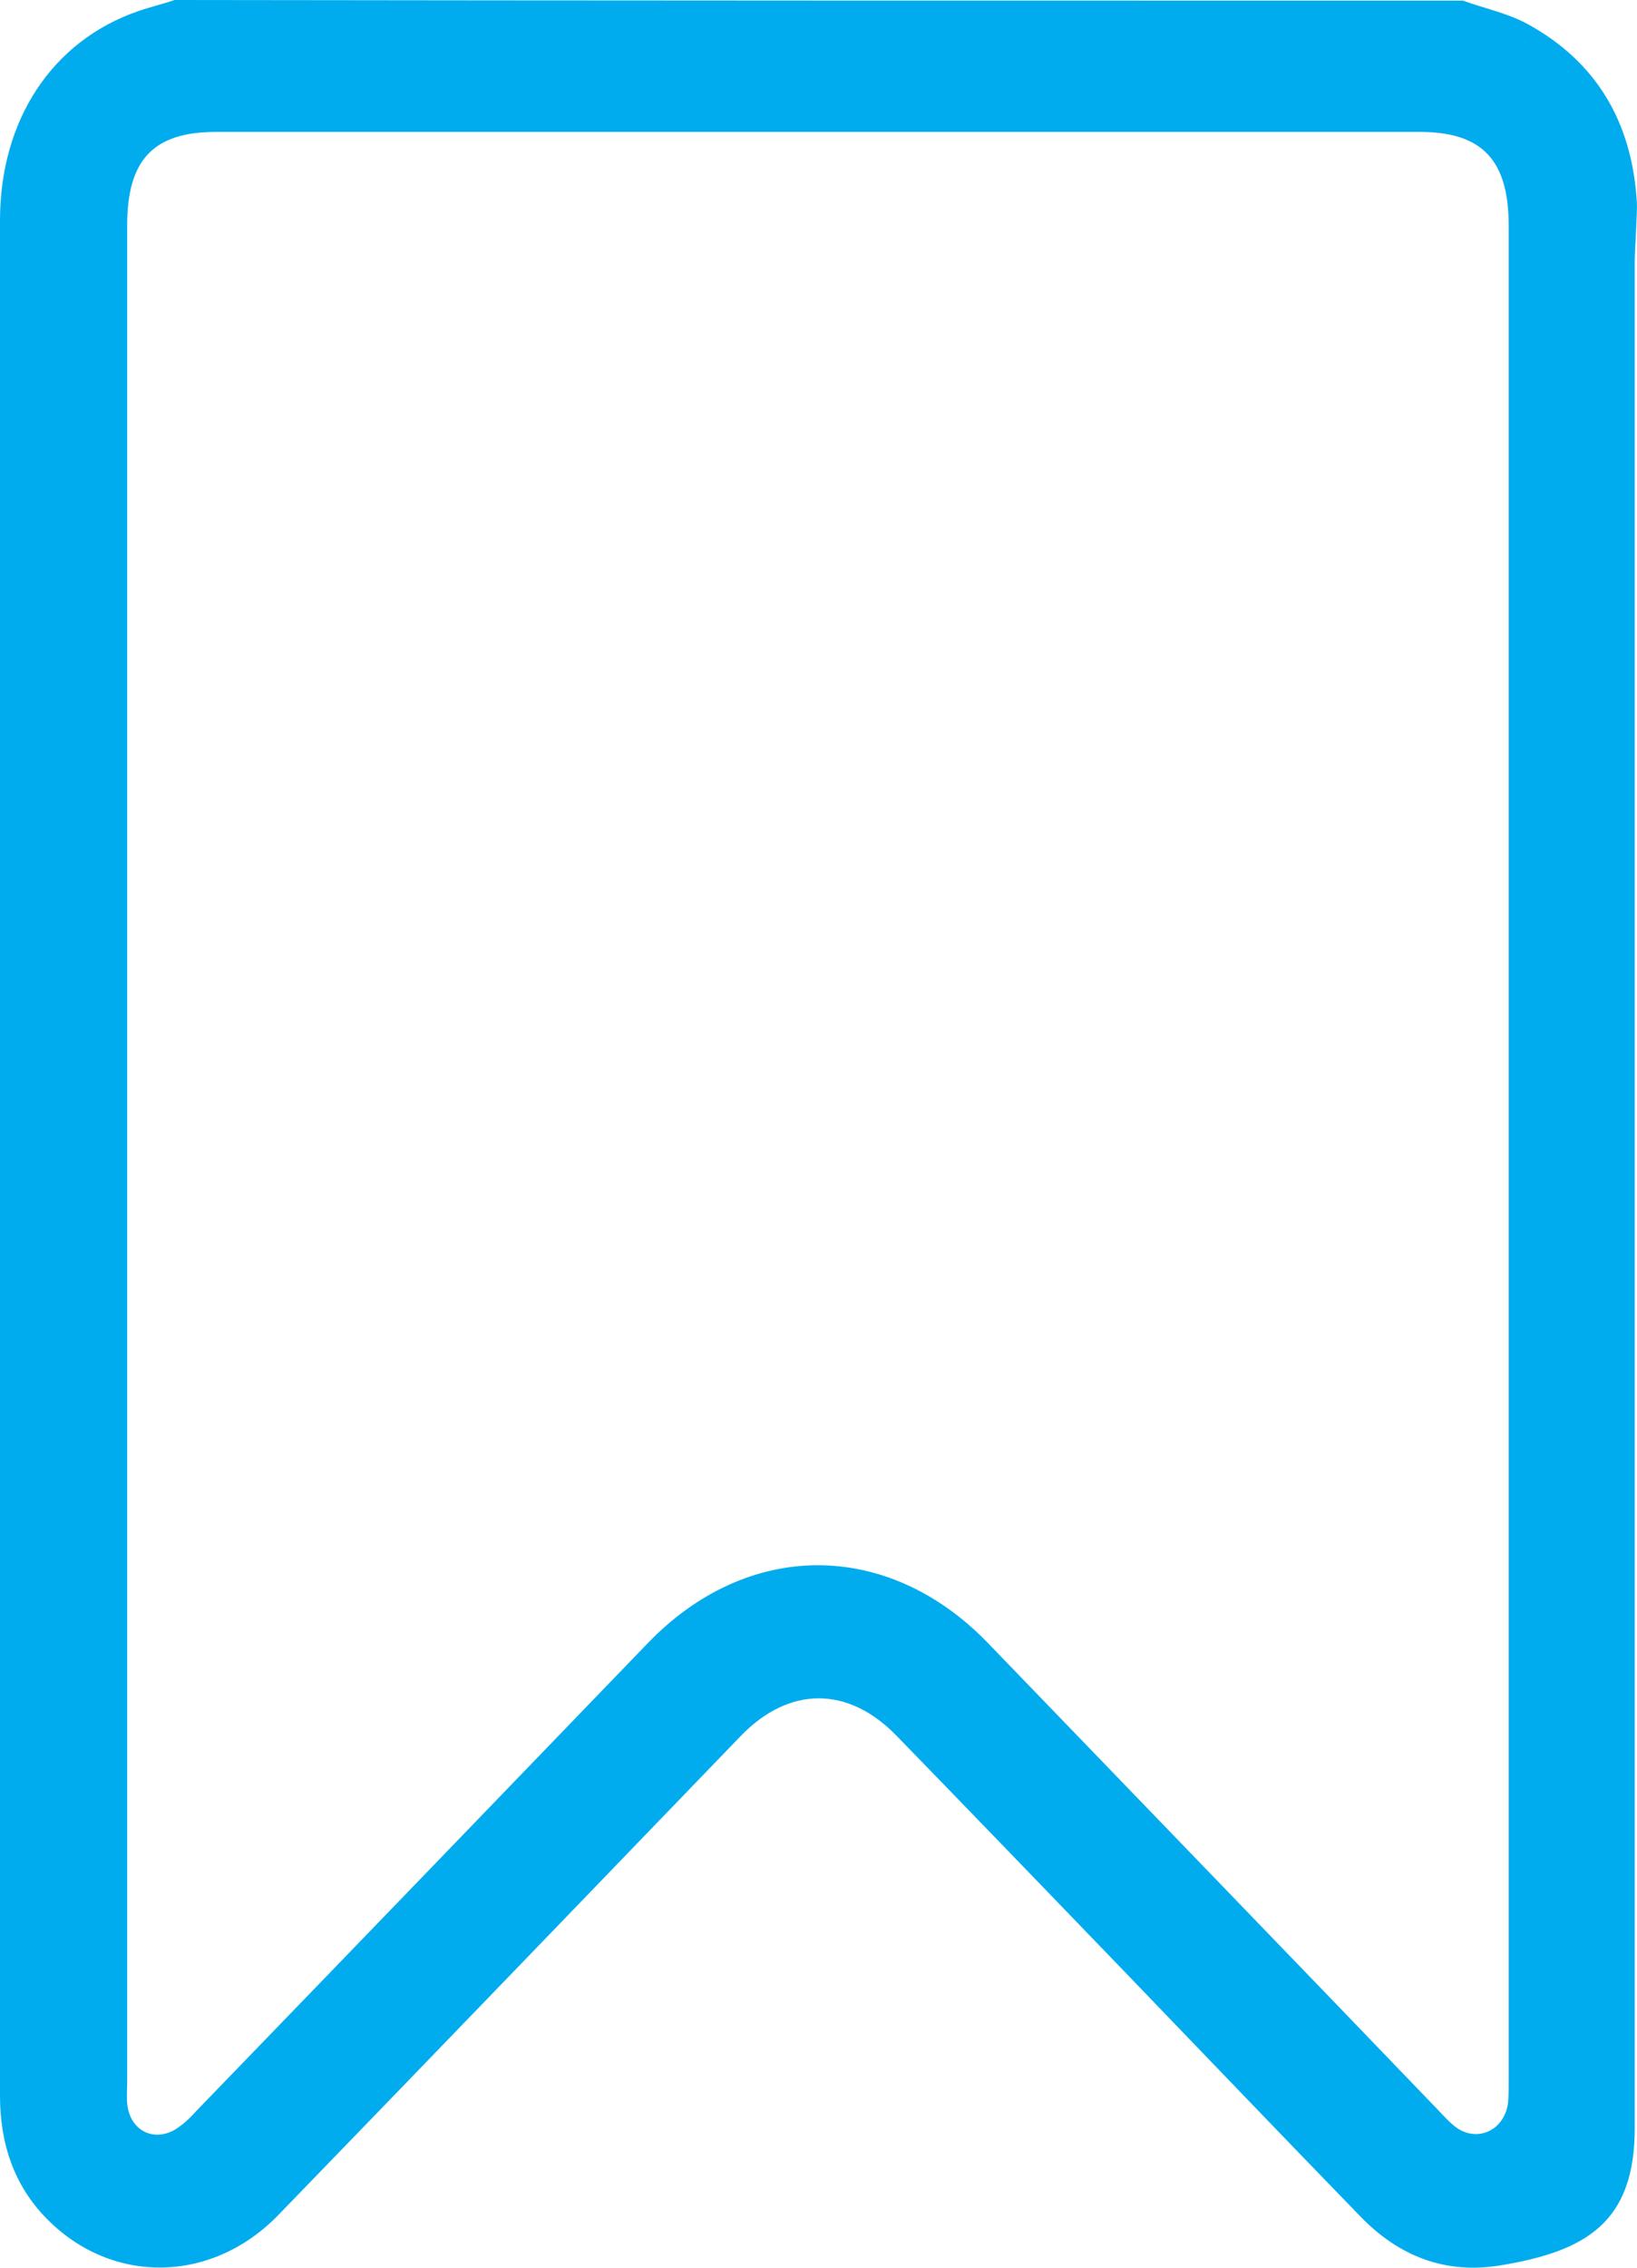 <svg width="13" height="18" viewBox="0 0 13 18" fill="none" xmlns="http://www.w3.org/2000/svg">
<path d="M11.618 0.005C11.786 0.066 11.967 0.103 12.126 0.188C12.678 0.488 12.963 0.972 12.999 1.61C13.004 1.662 12.982 2.005 12.982 2.061C12.982 7.005 12.982 11.949 12.982 16.893C12.982 17.64 12.596 17.87 11.913 17.982C11.483 18.053 11.111 17.912 10.803 17.593C10.169 16.94 9.54 16.283 8.911 15.63C8.318 15.015 7.72 14.395 7.122 13.78C6.737 13.381 6.267 13.381 5.882 13.78C4.659 15.048 3.437 16.316 2.214 17.578C1.684 18.128 0.892 18.137 0.376 17.616C0.109 17.348 0 17.01 0 16.635C0 15.635 0 14.63 0 13.63C0 9.672 0 5.709 0 1.751C0 0.948 0.417 0.324 1.096 0.089C1.191 0.056 1.29 0.033 1.386 0C4.79 0.005 8.204 0.005 11.618 0.005ZM1.01 9.16C1.01 11.616 1.01 14.066 1.01 16.522C1.01 16.578 1.005 16.639 1.01 16.696C1.028 16.898 1.2 17.001 1.376 16.912C1.444 16.874 1.503 16.818 1.558 16.757C2.753 15.522 3.948 14.283 5.144 13.043C5.936 12.221 7.045 12.217 7.842 13.038C9.038 14.278 10.233 15.513 11.424 16.752C11.473 16.804 11.519 16.855 11.573 16.893C11.745 17.006 11.949 16.902 11.976 16.691C11.981 16.639 11.981 16.588 11.981 16.532C11.981 11.616 11.981 6.705 11.981 1.789C11.981 1.268 11.768 1.047 11.274 1.047C8.087 1.047 4.904 1.047 1.716 1.047C1.218 1.047 1.01 1.268 1.01 1.789C1.01 4.254 1.01 6.709 1.01 9.16Z" fill="#00ACED"/>
</svg>
